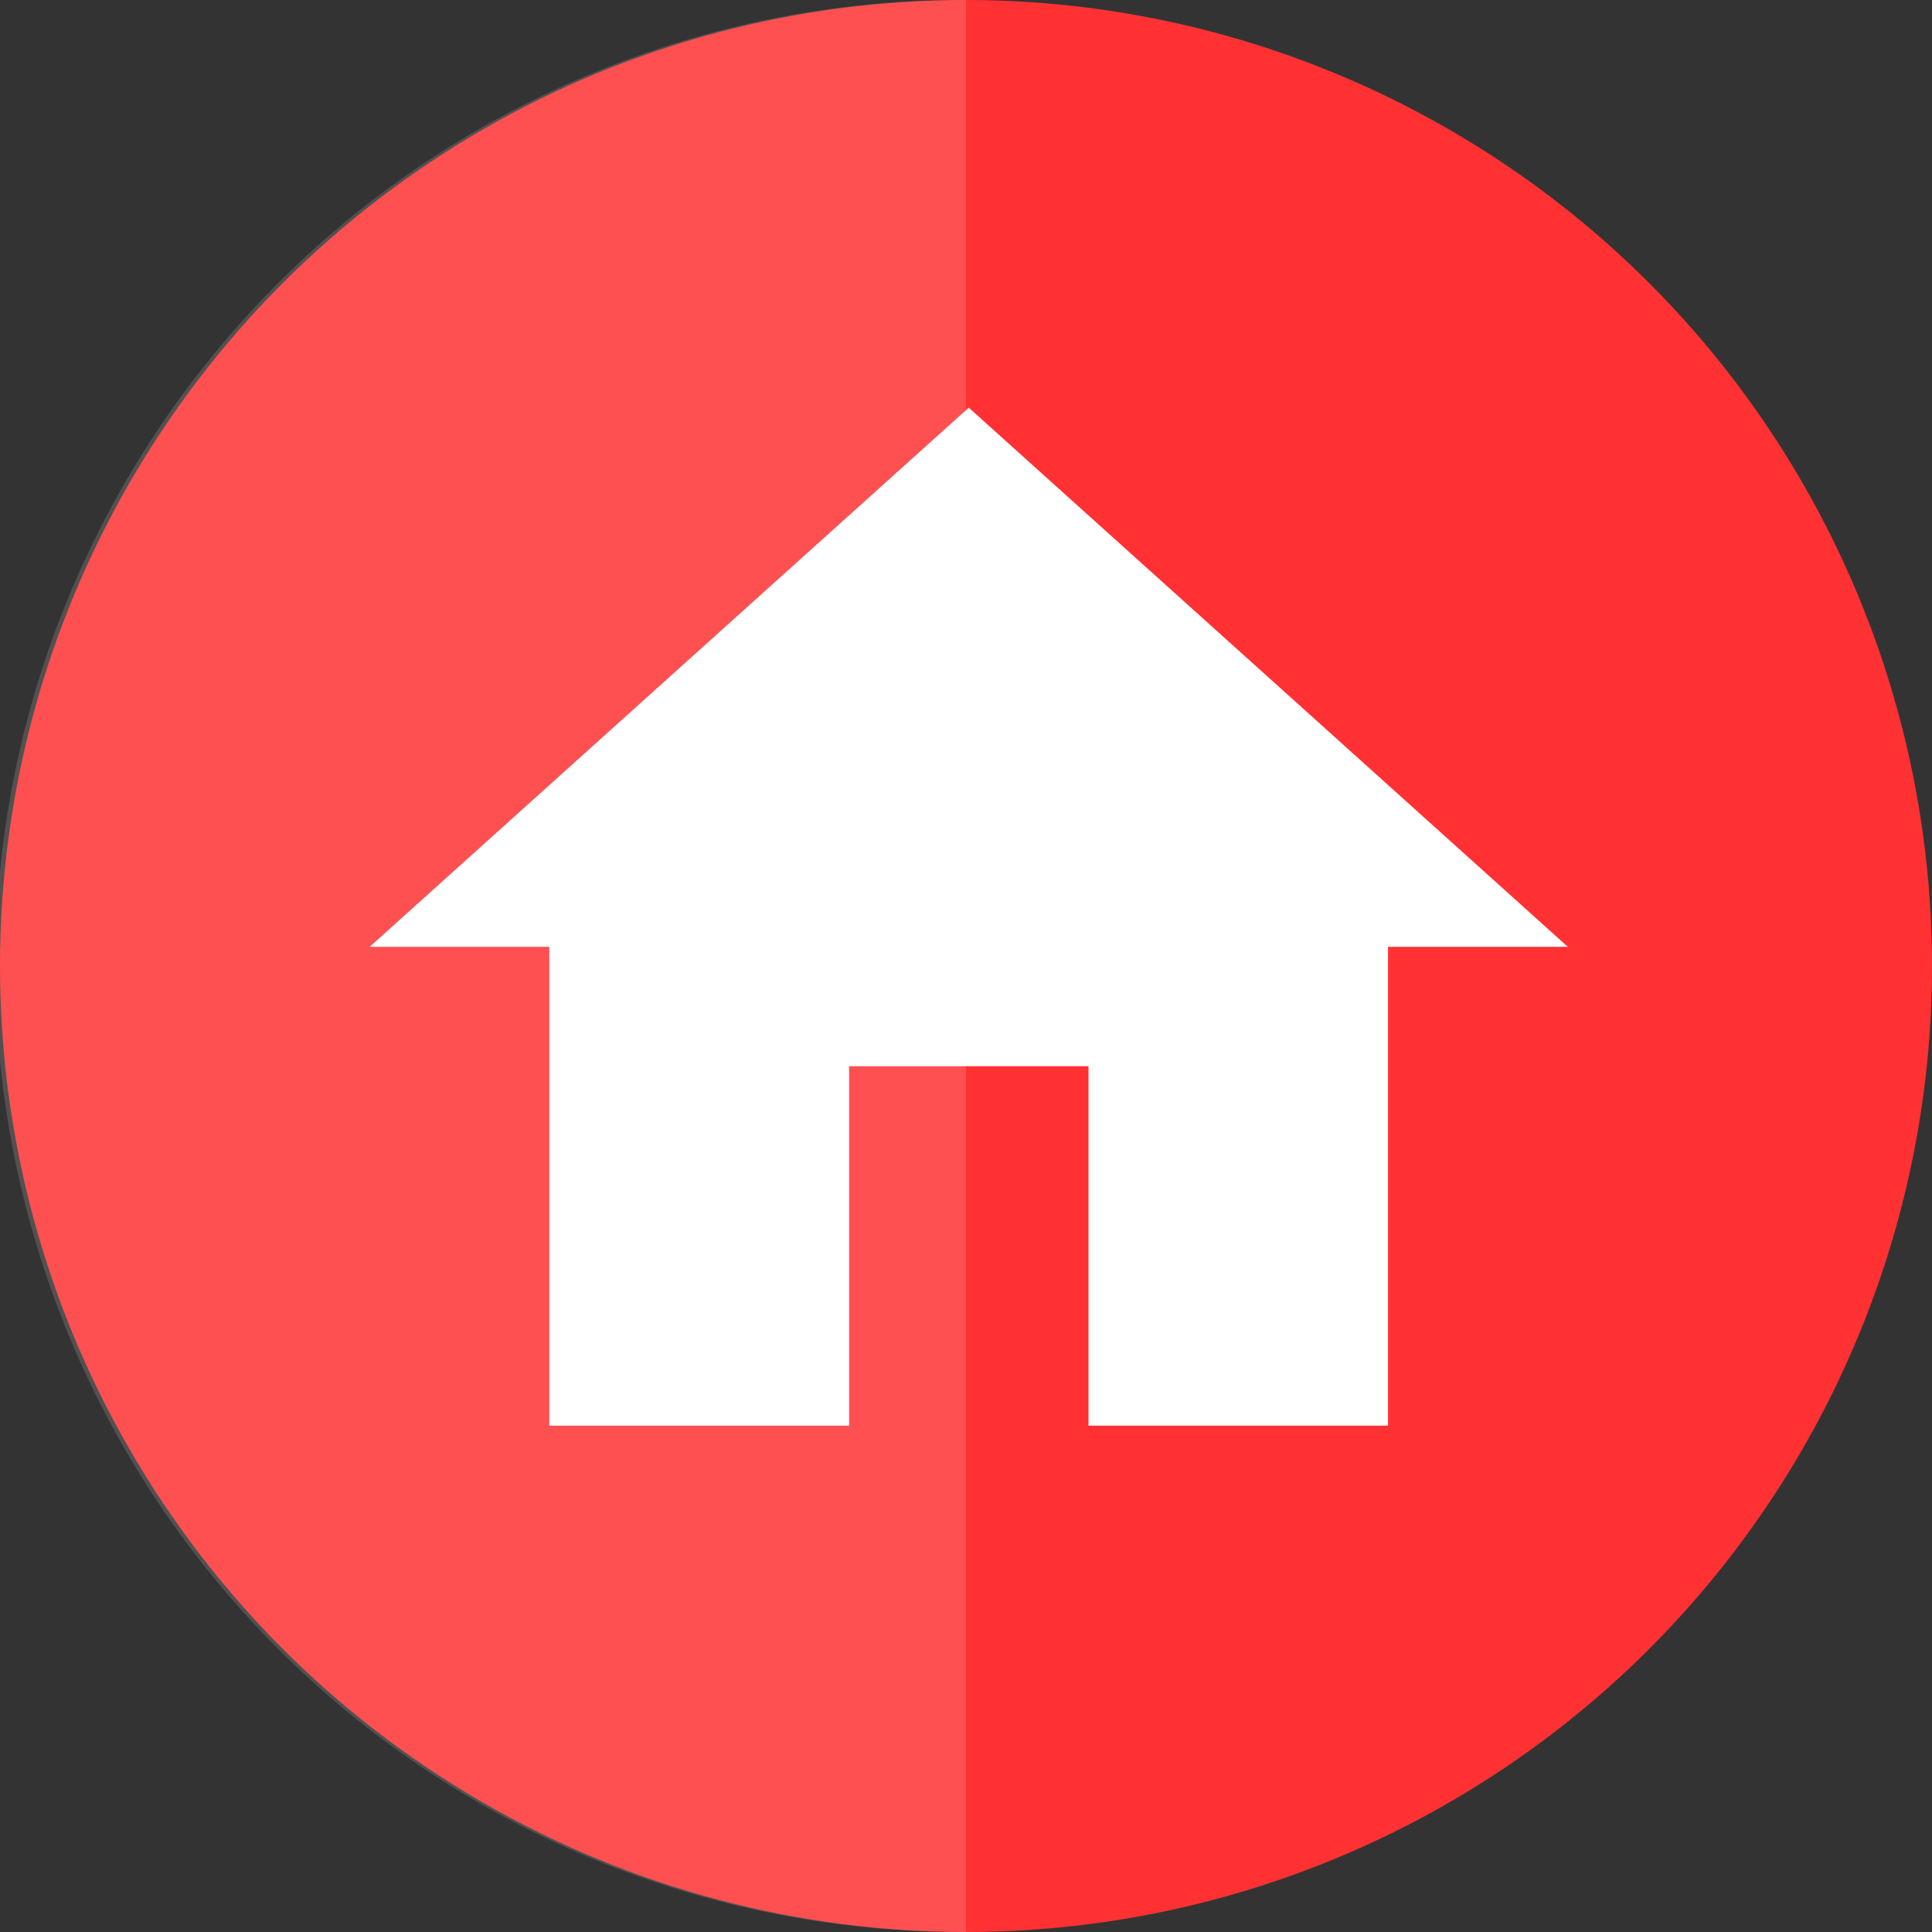<svg xmlns="http://www.w3.org/2000/svg" width="86.04" height="86.039" viewBox="0 0 86.04 86.039">
  <rect x="0" y="0" width="86.04" height="86.039" fill="#333333" stroke="none"/>
  <g id="グループ_36" data-name="グループ 36" transform="translate(-553 -497)">
    <g id="グループ_1" data-name="グループ 1" transform="translate(-995.286 -2760)">
      <g id="グループ_1-2" data-name="グループ 1">
        <g id="グループ_2" data-name="グループ 2">
          <circle id="楕円形_2" data-name="楕円形 2" cx="43.02" cy="43.02" r="43.02" transform="translate(1548.286 3257)" fill="#ff3133"/>
          <path id="パス_2" data-name="パス 2" d="M1591.306,3257a43.02,43.02,0,1,0,0,86.039Z" fill="#fff" opacity="0.15" style="isolation: isolate"/>
        </g>
      </g>
      <path id="パス_32" data-name="パス 32" d="M1586.1,3320.49v-16.007h10.661v16.007h13.34v-21.323h8.007l-26.68-24.013-26.68,24.013h8v21.323Z" fill="#fff"/>
    </g>
  </g>
</svg>
